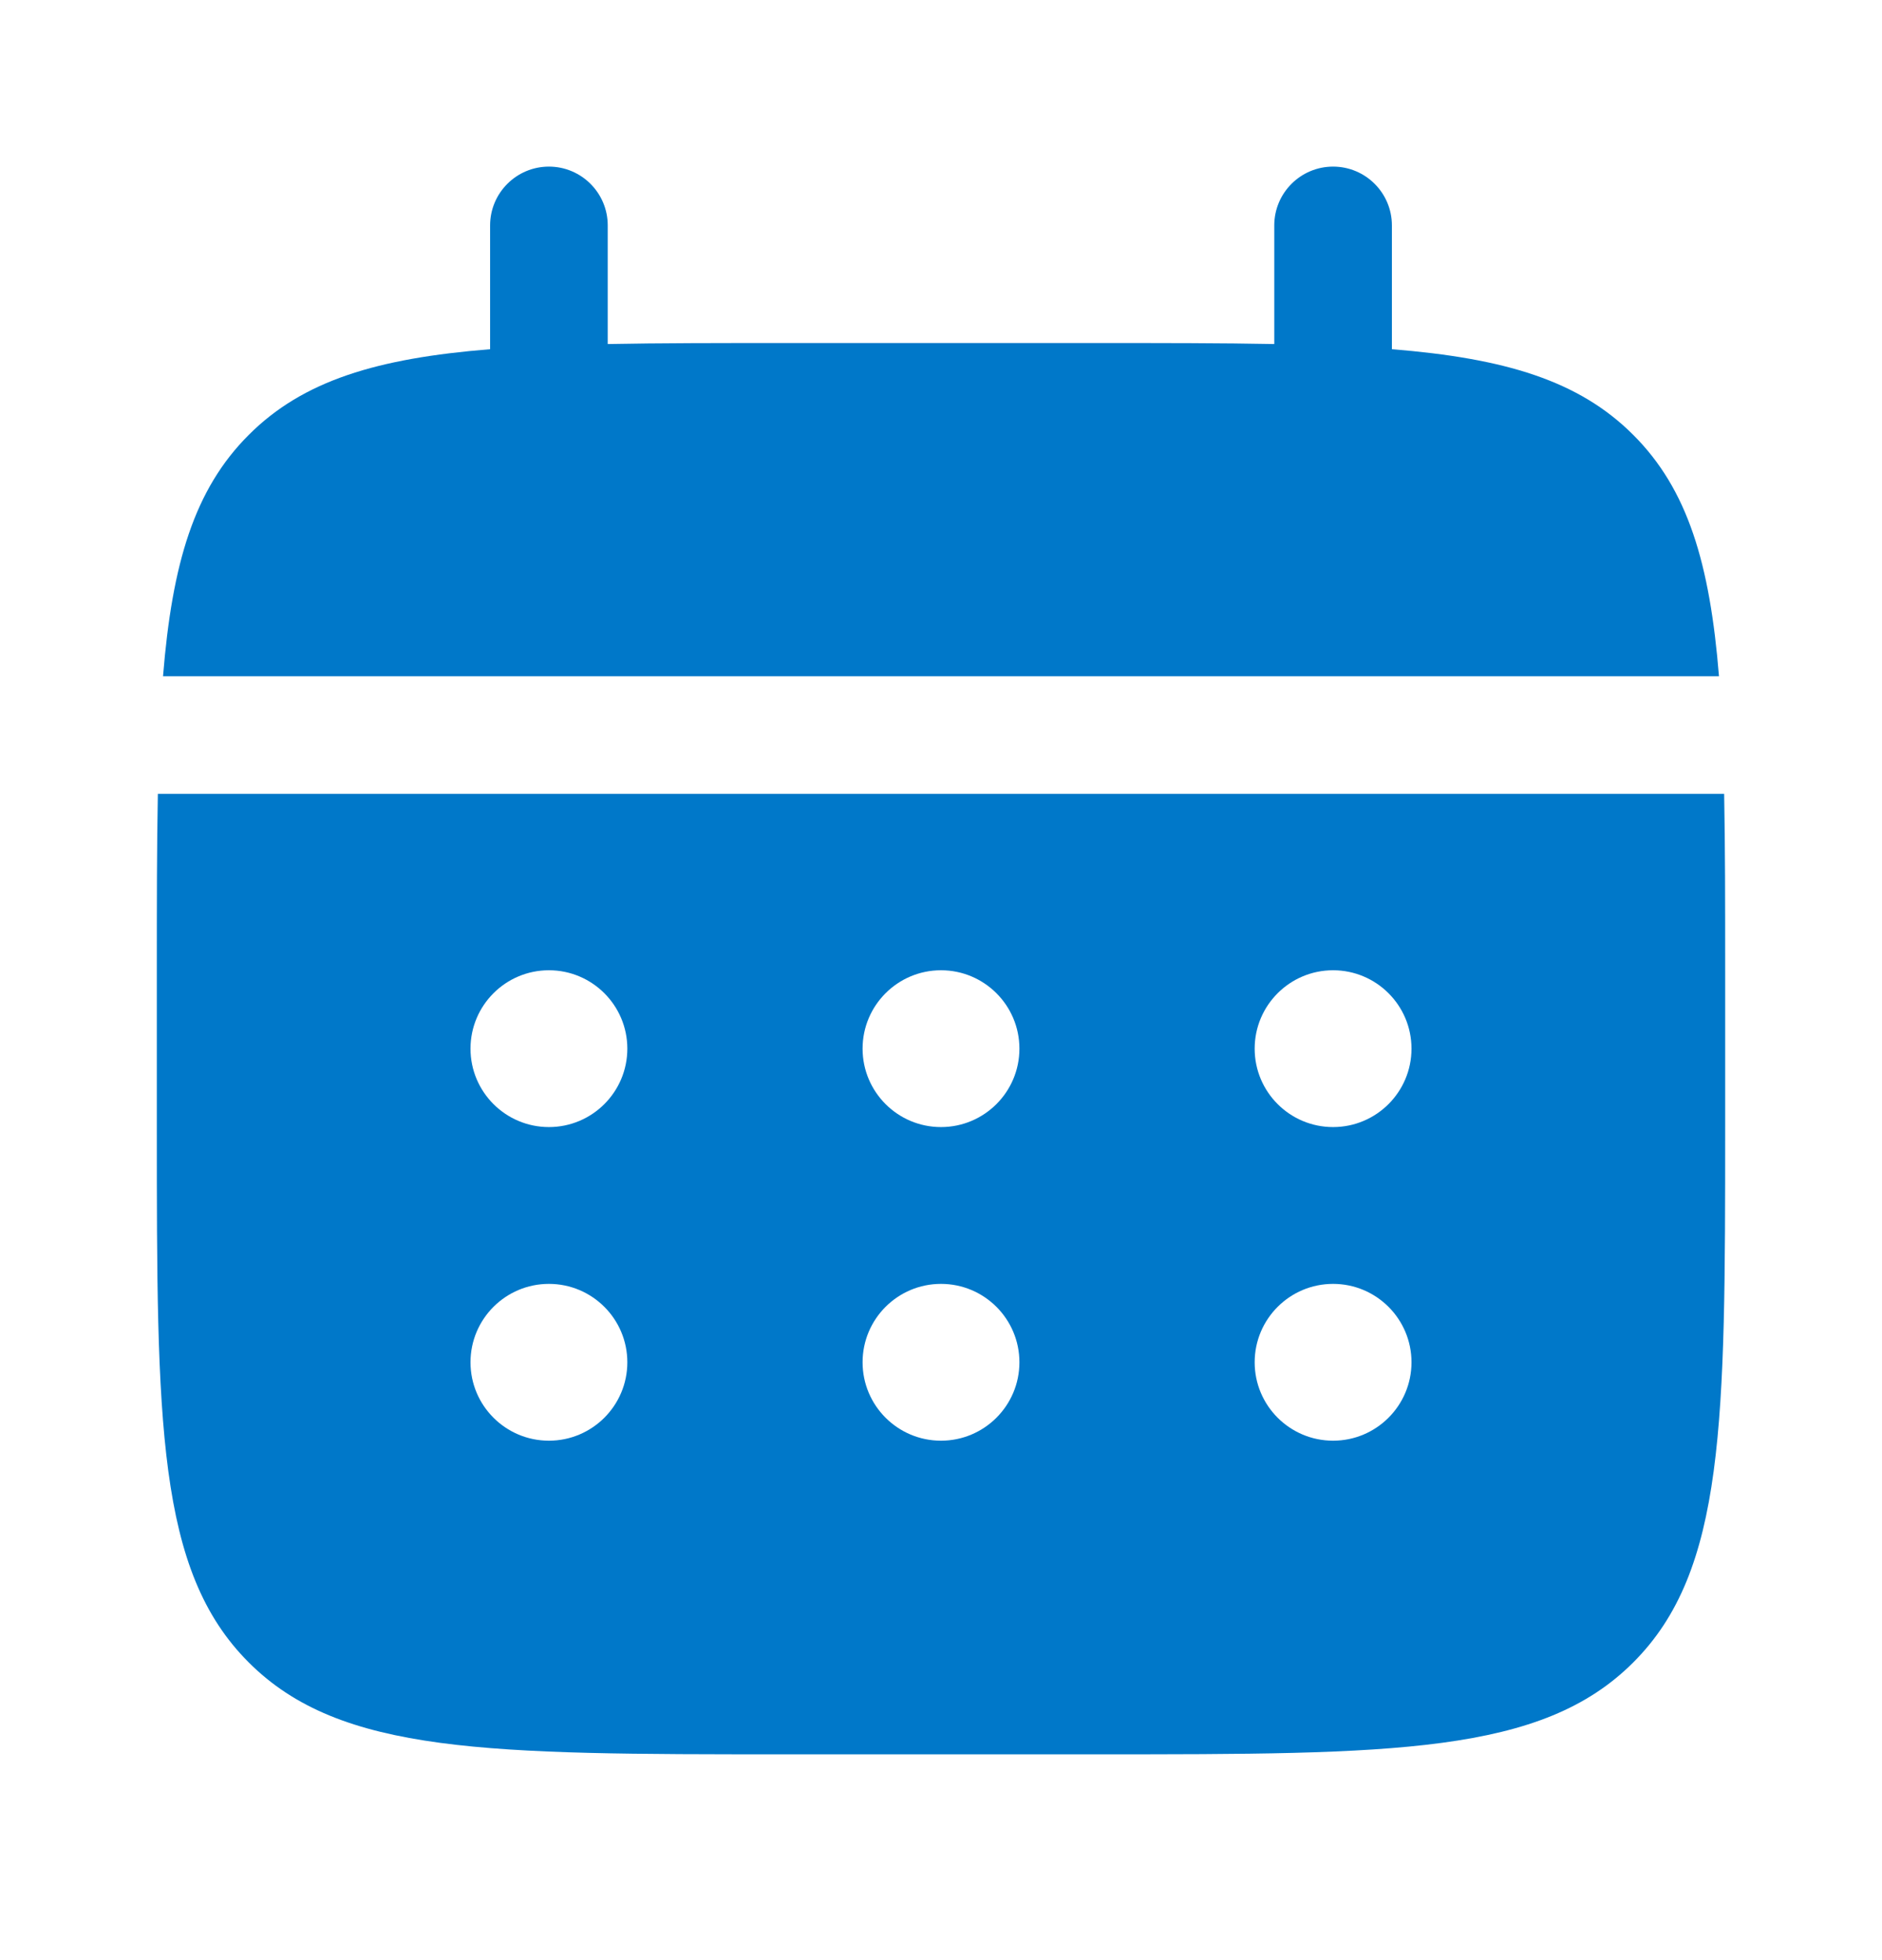 <svg width="24" height="25" viewBox="0 0 24 25" fill="none" xmlns="http://www.w3.org/2000/svg">
<path d="M7.75 2.875C7.75 2.461 7.414 2.125 7 2.125C6.586 2.125 6.25 2.461 6.25 2.875V4.454C4.811 4.57 3.866 4.852 3.172 5.547C2.477 6.241 2.195 7.186 2.079 8.625H21.921C21.805 7.186 21.523 6.241 20.828 5.547C20.134 4.852 19.189 4.57 17.75 4.454V2.875C17.75 2.461 17.414 2.125 17 2.125C16.586 2.125 16.25 2.461 16.25 2.875V4.388C15.585 4.375 14.839 4.375 14 4.375H10C9.161 4.375 8.415 4.375 7.75 4.388V2.875Z" fill="#0078C9"/>
<path fill-rule="evenodd" clip-rule="evenodd" d="M2 12.375C2 11.536 2 10.79 2.013 10.125H21.987C22 10.79 22 11.536 22 12.375V14.375C22 18.146 22 20.032 20.828 21.203C19.657 22.375 17.771 22.375 14 22.375H10C6.229 22.375 4.343 22.375 3.172 21.203C2 20.032 2 18.146 2 14.375V12.375ZM17 14.375C17.552 14.375 18 13.927 18 13.375C18 12.823 17.552 12.375 17 12.375C16.448 12.375 16 12.823 16 13.375C16 13.927 16.448 14.375 17 14.375ZM17 18.375C17.552 18.375 18 17.927 18 17.375C18 16.823 17.552 16.375 17 16.375C16.448 16.375 16 16.823 16 17.375C16 17.927 16.448 18.375 17 18.375ZM13 13.375C13 13.927 12.552 14.375 12 14.375C11.448 14.375 11 13.927 11 13.375C11 12.823 11.448 12.375 12 12.375C12.552 12.375 13 12.823 13 13.375ZM13 17.375C13 17.927 12.552 18.375 12 18.375C11.448 18.375 11 17.927 11 17.375C11 16.823 11.448 16.375 12 16.375C12.552 16.375 13 16.823 13 17.375ZM7 14.375C7.552 14.375 8 13.927 8 13.375C8 12.823 7.552 12.375 7 12.375C6.448 12.375 6 12.823 6 13.375C6 13.927 6.448 14.375 7 14.375ZM7 18.375C7.552 18.375 8 17.927 8 17.375C8 16.823 7.552 16.375 7 16.375C6.448 16.375 6 16.823 6 17.375C6 17.927 6.448 18.375 7 18.375Z" fill="#0078C9"/>
</svg>
